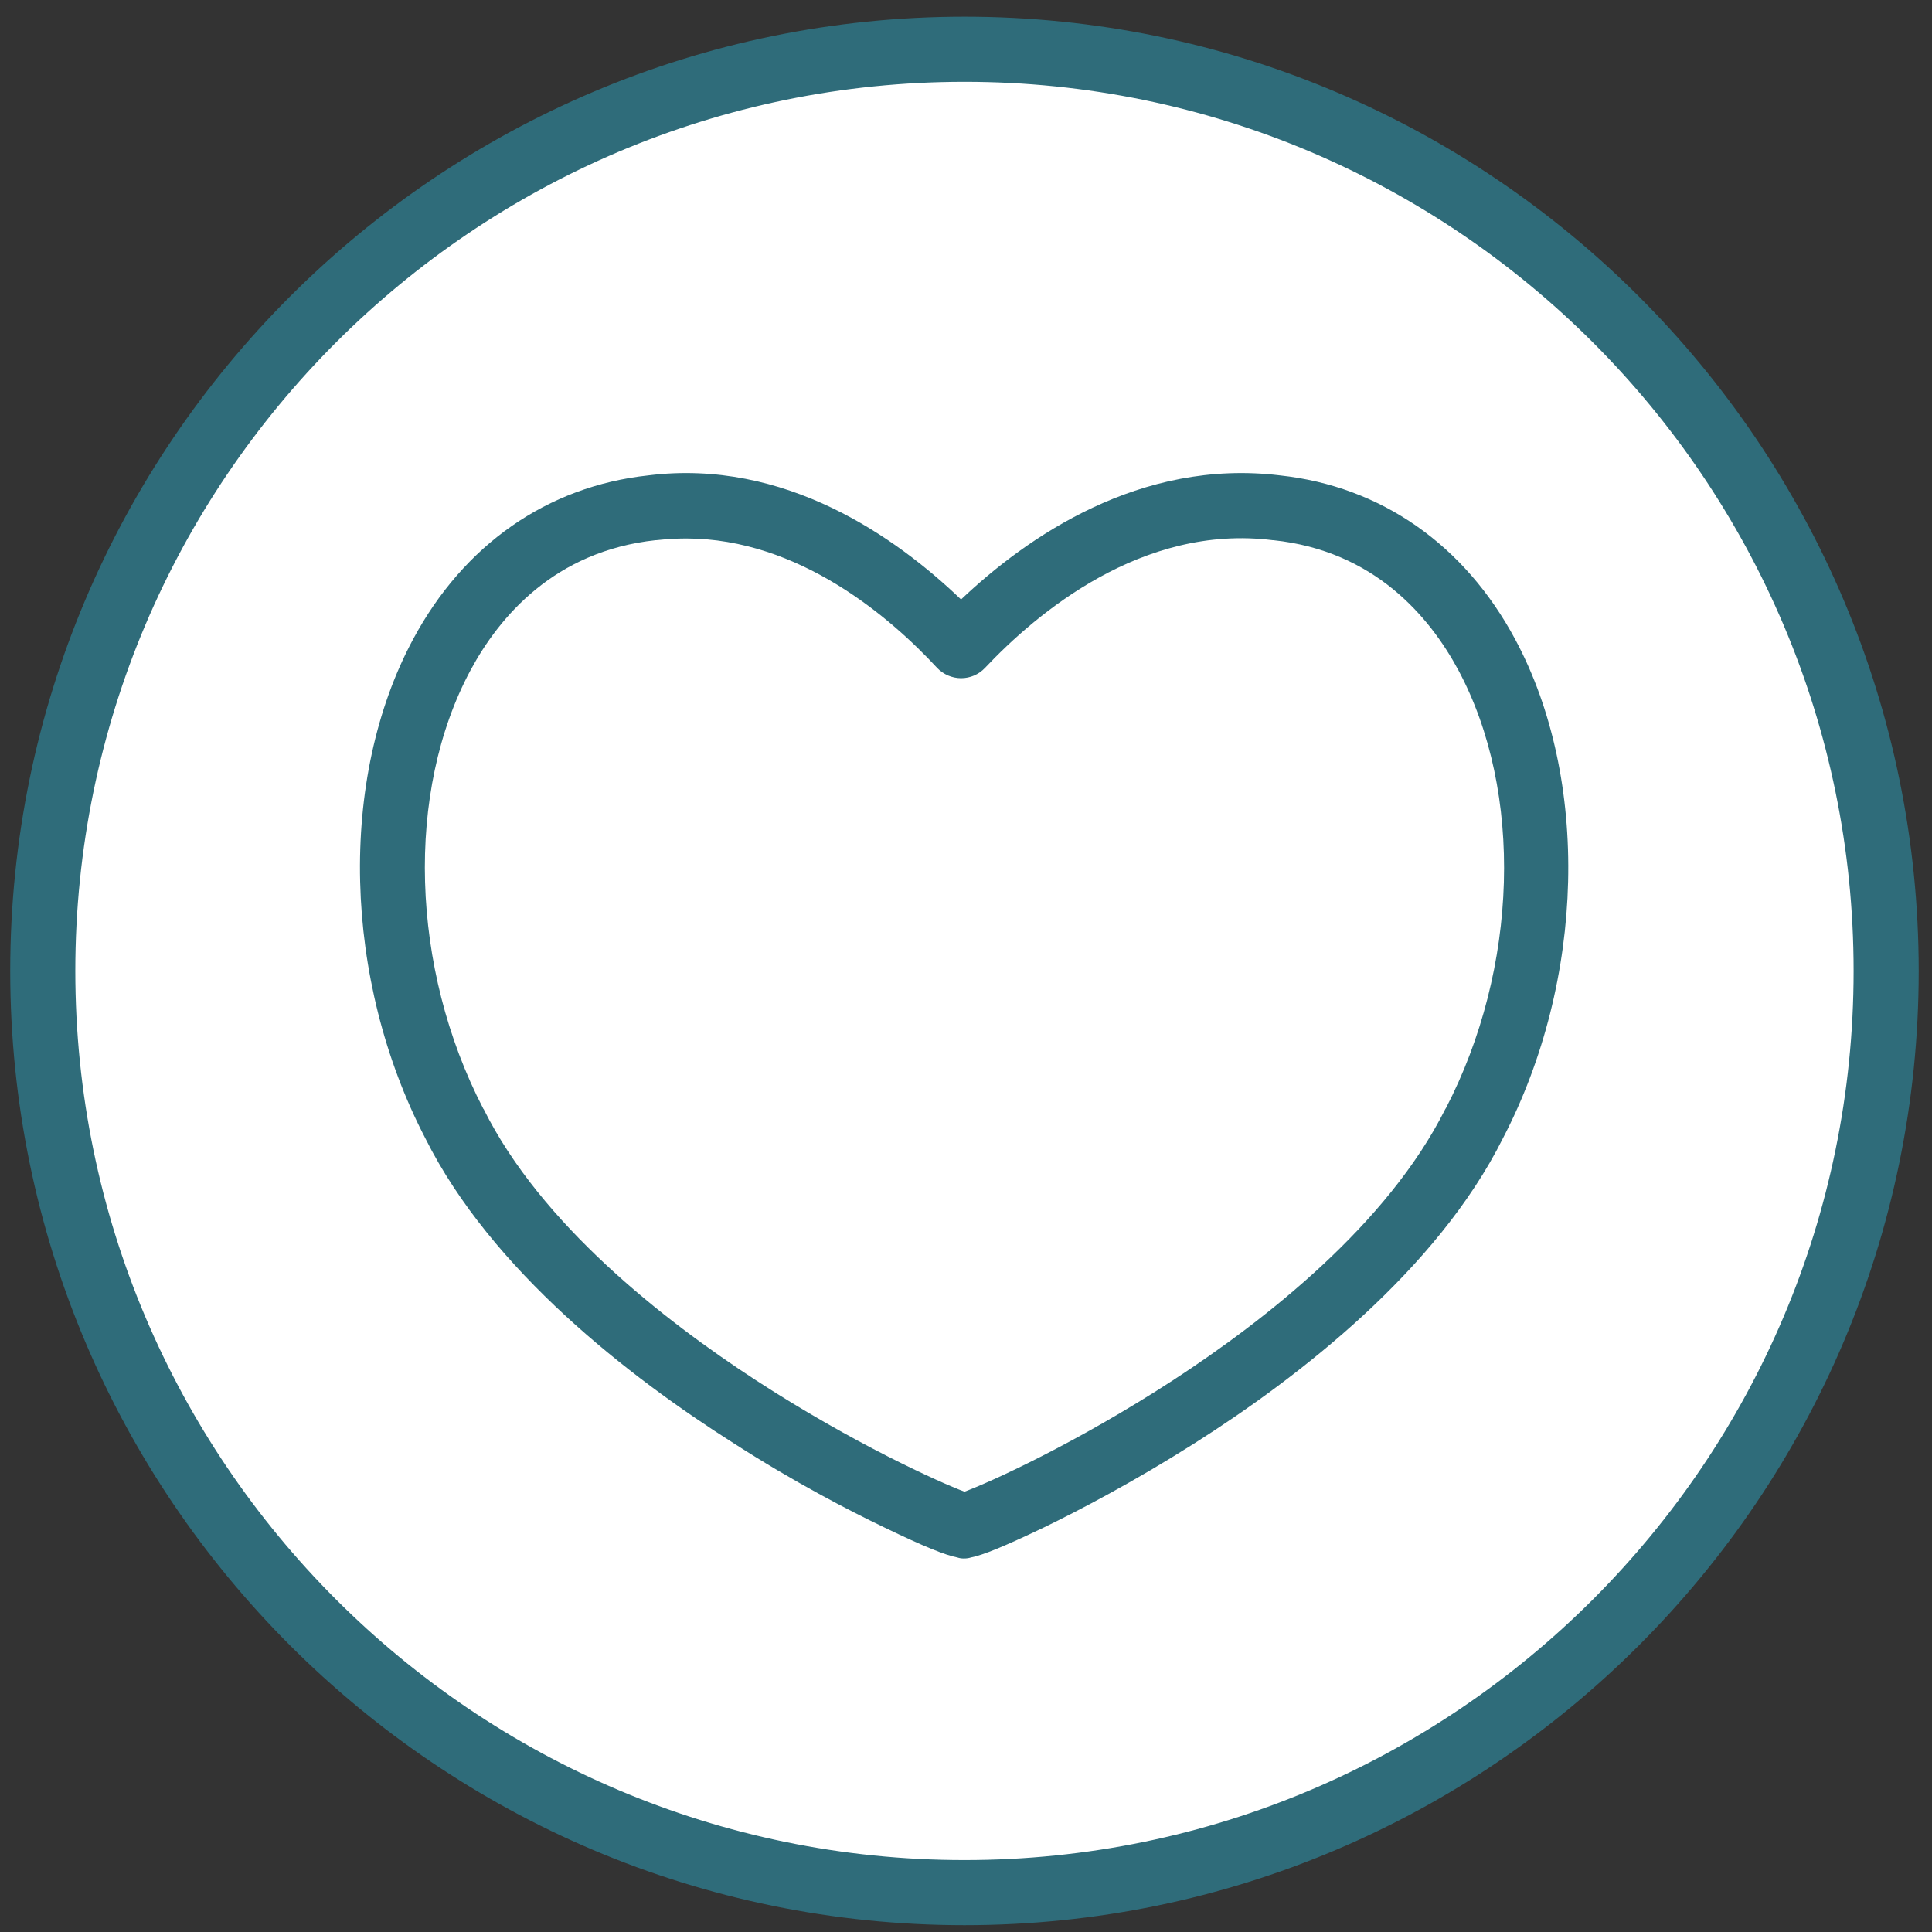 <?xml version="1.0" encoding="utf-8"?>
<!-- Generator: Adobe Illustrator 21.1.0, SVG Export Plug-In . SVG Version: 6.00 Build 0)  -->
<svg version="1.1" xmlns="http://www.w3.org/2000/svg" xmlns:xlink="http://www.w3.org/1999/xlink" x="0px" y="0px"
	 viewBox="0 0 566.9 566.9" style="enable-background:new 0 0 566.9 566.9;" xml:space="preserve">
<rect x="0" y="0" width="566.9" height="566.9" fill="#333333" stroke="none"/>
<style type="text/css">
	.st0{fill:#FFFFFF;}
	.st1{fill:#2F6C7A;}
</style>
<g id="Ebene_1">
</g>
<g id="Ebene_2">
	<circle class="st0" cx="283" cy="285" r="274"/>
	<g>
		<path class="st1" d="M283,564.9c-154.4,0-280-125.6-280-280s125.6-280,280-280s280,125.6,280,280S437.4,564.9,283,564.9z M283,24
			C139.1,24,22.1,141,22.1,284.9c0,143.9,117,260.9,260.9,260.9c143.9,0,260.9-117,260.9-260.9C543.9,141,426.9,24,283,24z"/>
		<path class="st1" d="M282.8,457.3c-0.7,0-1.3-0.1-1.9-0.3c-3.5-0.7-9.4-3-21.6-8.9c-10.2-4.9-26.1-13.1-44-24.6
			c-30.6-19.4-71.1-50.7-90.5-89.5c-24.2-46.6-25.6-105.4-3.6-146.4c14.9-27.8,39.4-44.9,69-48.1c40.1-5,72.7,18.1,91.8,36.4
			c19.3-18.3,52.5-41.4,93.6-36.4c29.6,3.2,54.1,20.3,69,48.1c22,41,20.6,99.9-3.6,146.4c-19.4,38.8-59.9,70.1-90.5,89.5
			c-18,11.4-33.9,19.7-44,24.6c-12.1,5.8-18.1,8.2-21.6,8.9c-0.6,0.2-1.3,0.3-2.1,0.3C282.9,457.3,282.9,457.3,282.8,457.3z
			 M279.8,438.7C279.8,438.7,279.8,438.7,279.8,438.7C279.8,438.7,279.8,438.7,279.8,438.7z M286.2,438.7
			C286.2,438.7,286.2,438.7,286.2,438.7C286.2,438.7,286.2,438.7,286.2,438.7z M279.9,438.7C279.9,438.7,279.9,438.7,279.9,438.7
			C279.9,438.7,279.9,438.7,279.9,438.7z M286.1,438.7C286.1,438.7,286.1,438.7,286.1,438.7C286.1,438.7,286.1,438.7,286.1,438.7z
			 M279.9,438.7C279.9,438.7,279.9,438.7,279.9,438.7C279.9,438.7,279.9,438.7,279.9,438.7z M286.1,438.7
			C286.1,438.7,286.1,438.7,286.1,438.7C286.1,438.7,286.1,438.7,286.1,438.7z M279.9,438.7C279.9,438.7,279.9,438.7,279.9,438.7
			C279.9,438.7,279.9,438.7,279.9,438.7z M286.1,438.7C286.1,438.7,286.1,438.7,286.1,438.7C286.1,438.7,286.1,438.7,286.1,438.7z
			 M279.9,438.7C279.9,438.7,279.9,438.7,279.9,438.7C279.9,438.7,279.9,438.7,279.9,438.7z M279.9,438.6
			C279.9,438.6,279.9,438.6,279.9,438.6C279.9,438.6,279.9,438.6,279.9,438.6z M280,438.6C280,438.6,279.9,438.6,280,438.6
			C279.9,438.6,280,438.6,280,438.6z M280,438.6C280,438.6,280,438.6,280,438.6C280,438.6,280,438.6,280,438.6z M280,438.6
			C280,438.6,280,438.6,280,438.6C280,438.6,280,438.6,280,438.6z M280,438.6C280,438.6,280,438.6,280,438.6
			C280,438.6,280,438.6,280,438.6z M280,438.6C280,438.6,280,438.6,280,438.6C280,438.6,280,438.6,280,438.6z M280,438.6
			C280,438.6,280,438.6,280,438.6C280,438.6,280,438.6,280,438.6z M201.3,158c-2.9,0-5.8,0.2-8.7,0.5c-0.1,0-0.1,0-0.2,0
			c-29.7,3.2-45.9,22.5-54.3,38.1c-19.2,35.7-17.7,87.4,3.7,128.7c0,0,0,0.1,0.1,0.1c16.8,33.8,52.7,61.9,79.9,79.6
			c28.6,18.6,54,30,61.2,32.7c7.3-2.7,32.6-14.1,61.2-32.7c27.2-17.7,63-45.8,79.9-79.6c0,0,0-0.1,0.1-0.1
			c21.4-41.2,22.9-92.9,3.7-128.7c-8.4-15.6-24.6-35-54.3-38.1c-0.1,0-0.1,0-0.2,0c-38.3-4.8-69.3,21.5-84.4,37.5
			c-1.8,1.9-4.3,3-7,3c0,0,0,0,0,0c-2.6,0-5.2-1.1-7-3C261.4,181.3,234.5,158,201.3,158z"/>
	</g>
</g>
</svg>
